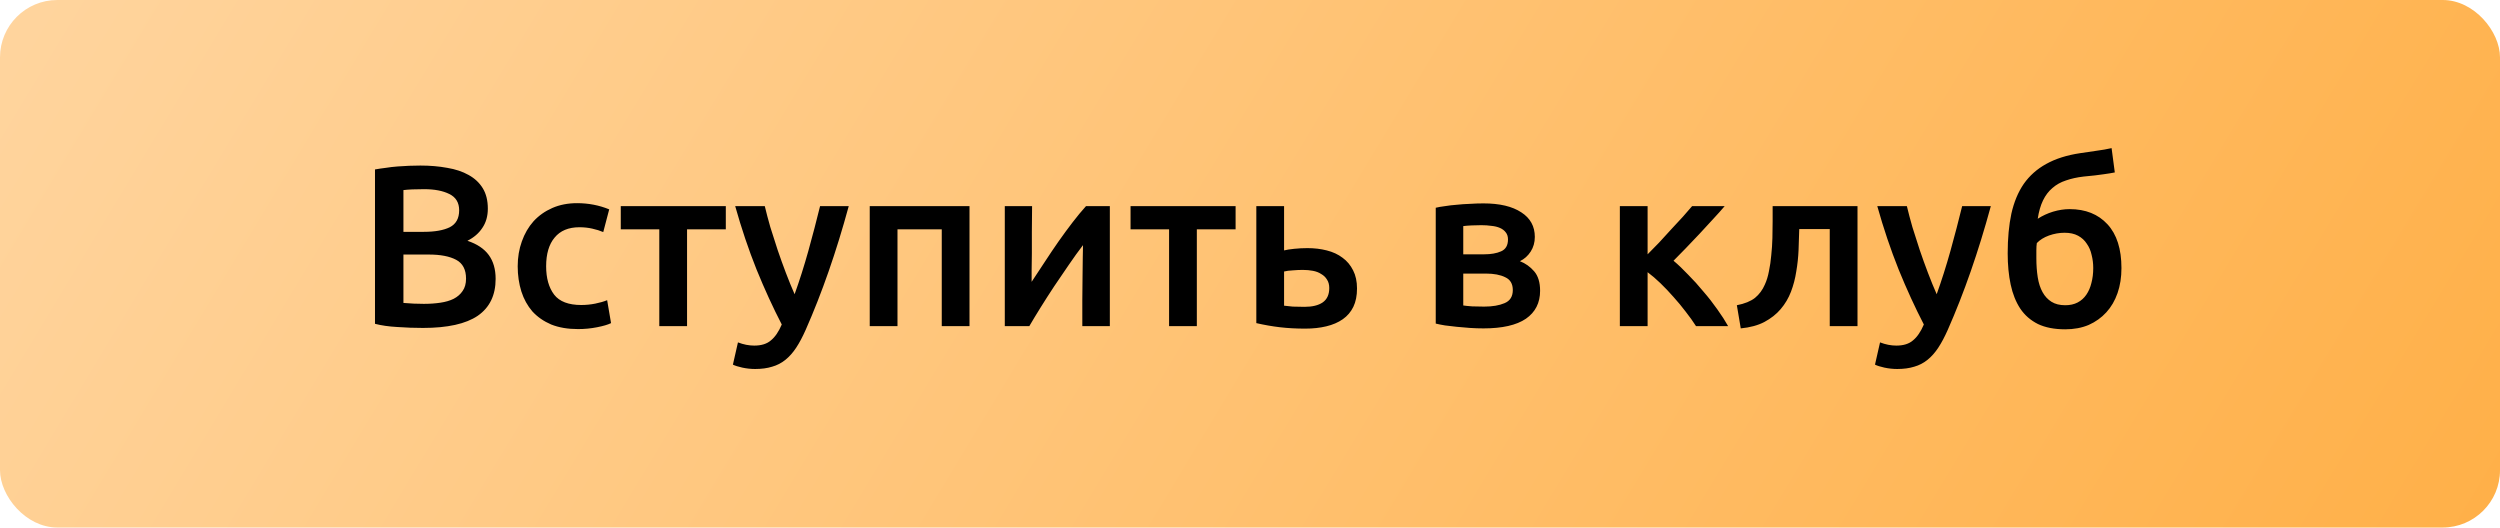 <?xml version="1.0" encoding="UTF-8"?> <svg xmlns="http://www.w3.org/2000/svg" width="436" height="92" viewBox="0 0 436 92" fill="none"> <rect width="436" height="92" rx="10" fill="url(#paint0_linear_501_49)"></rect> <path d="M73.758 57.192C72.291 57.192 70.811 57.139 69.318 57.032C67.825 56.952 66.518 56.765 65.398 56.472V29.552C65.985 29.445 66.612 29.352 67.278 29.272C67.945 29.165 68.625 29.085 69.318 29.032C70.011 28.979 70.692 28.939 71.358 28.912C72.052 28.885 72.705 28.872 73.318 28.872C74.998 28.872 76.558 29.005 77.998 29.272C79.438 29.512 80.678 29.925 81.718 30.512C82.785 31.099 83.612 31.872 84.198 32.832C84.785 33.792 85.078 34.978 85.078 36.392C85.078 37.699 84.758 38.819 84.118 39.752C83.505 40.685 82.638 41.432 81.518 41.992C83.198 42.552 84.438 43.379 85.238 44.472C86.038 45.565 86.438 46.952 86.438 48.632C86.438 51.485 85.398 53.632 83.318 55.072C81.238 56.485 78.052 57.192 73.758 57.192ZM70.358 44.392V52.832C70.918 52.885 71.518 52.925 72.158 52.952C72.798 52.978 73.385 52.992 73.918 52.992C74.958 52.992 75.918 52.925 76.798 52.792C77.705 52.658 78.478 52.432 79.118 52.112C79.785 51.765 80.305 51.312 80.678 50.752C81.078 50.192 81.278 49.472 81.278 48.592C81.278 47.019 80.705 45.925 79.558 45.312C78.412 44.699 76.825 44.392 74.798 44.392H70.358ZM70.358 40.432H73.918C75.838 40.432 77.345 40.165 78.438 39.632C79.531 39.072 80.078 38.085 80.078 36.672C80.078 35.339 79.505 34.392 78.358 33.832C77.238 33.272 75.772 32.992 73.958 32.992C73.185 32.992 72.492 33.005 71.878 33.032C71.291 33.059 70.785 33.099 70.358 33.152V40.432ZM90.287 46.432C90.287 44.885 90.527 43.445 91.007 42.112C91.487 40.752 92.167 39.578 93.047 38.592C93.954 37.605 95.047 36.832 96.327 36.272C97.607 35.712 99.047 35.432 100.647 35.432C102.621 35.432 104.487 35.792 106.247 36.512L105.207 40.472C104.647 40.232 104.007 40.032 103.287 39.872C102.594 39.712 101.847 39.632 101.047 39.632C99.154 39.632 97.714 40.232 96.727 41.432C95.74 42.605 95.247 44.272 95.247 46.432C95.247 48.512 95.714 50.165 96.647 51.392C97.581 52.592 99.154 53.192 101.367 53.192C102.194 53.192 103.007 53.112 103.807 52.952C104.607 52.792 105.301 52.592 105.887 52.352L106.567 56.352C106.034 56.618 105.221 56.858 104.127 57.072C103.061 57.285 101.954 57.392 100.807 57.392C99.02 57.392 97.46 57.125 96.127 56.592C94.82 56.032 93.727 55.272 92.847 54.312C91.994 53.325 91.354 52.165 90.927 50.832C90.501 49.472 90.287 48.005 90.287 46.432ZM126.582 39.992H119.822V56.872H114.982V39.992H108.262V35.952H126.582V39.992ZM148.019 35.952C145.859 43.898 143.353 51.099 140.499 57.552C139.966 58.752 139.419 59.779 138.859 60.632C138.299 61.485 137.673 62.192 136.979 62.752C136.286 63.312 135.513 63.712 134.659 63.952C133.806 64.219 132.819 64.352 131.699 64.352C130.953 64.352 130.206 64.272 129.459 64.112C128.739 63.952 128.193 63.779 127.819 63.592L128.699 59.712C129.659 60.085 130.606 60.272 131.539 60.272C132.793 60.272 133.766 59.965 134.459 59.352C135.179 58.765 135.806 57.845 136.339 56.592C134.819 53.658 133.353 50.459 131.939 46.992C130.553 43.525 129.313 39.845 128.219 35.952H133.379C133.646 37.072 133.966 38.285 134.339 39.592C134.739 40.898 135.166 42.232 135.619 43.592C136.073 44.925 136.553 46.258 137.059 47.592C137.566 48.925 138.073 50.165 138.579 51.312C139.433 48.938 140.233 46.419 140.979 43.752C141.726 41.059 142.406 38.459 143.019 35.952H148.019ZM169.082 35.952V56.872H164.242V39.992H156.522V56.872H151.682V35.952H169.082ZM193.556 35.952V56.872H188.756C188.756 55.352 188.756 53.845 188.756 52.352C188.783 50.858 188.796 49.472 188.796 48.192C188.823 46.912 188.836 45.805 188.836 44.872C188.863 43.912 188.876 43.205 188.876 42.752C188.076 43.792 187.25 44.938 186.396 46.192C185.543 47.445 184.69 48.699 183.836 49.952C183.01 51.205 182.223 52.432 181.476 53.632C180.73 54.832 180.076 55.912 179.516 56.872H175.236V35.952H179.996C179.996 37.498 179.983 38.978 179.956 40.392C179.956 41.779 179.956 43.045 179.956 44.192C179.956 45.339 179.943 46.339 179.916 47.192C179.916 48.045 179.916 48.699 179.916 49.152C180.663 48.005 181.436 46.832 182.236 45.632C183.036 44.405 183.836 43.218 184.636 42.072C185.463 40.898 186.276 39.792 187.076 38.752C187.876 37.712 188.65 36.779 189.396 35.952H193.556ZM215.488 39.992H208.728V56.872H203.888V39.992H197.168V35.952H215.488V39.992ZM223.943 43.672C224.343 43.565 224.93 43.472 225.703 43.392C226.477 43.312 227.25 43.272 228.023 43.272C229.223 43.272 230.343 43.405 231.383 43.672C232.45 43.938 233.37 44.365 234.143 44.952C234.917 45.512 235.53 46.245 235.983 47.152C236.437 48.032 236.663 49.085 236.663 50.312C236.663 51.565 236.45 52.632 236.023 53.512C235.597 54.392 234.983 55.112 234.183 55.672C233.383 56.232 232.423 56.645 231.303 56.912C230.21 57.178 228.983 57.312 227.623 57.312C226.05 57.312 224.583 57.232 223.223 57.072C221.863 56.912 220.49 56.672 219.103 56.352V35.952H223.943V43.672ZM227.503 53.512C228.863 53.512 229.917 53.258 230.663 52.752C231.437 52.218 231.823 51.379 231.823 50.232C231.823 49.645 231.69 49.152 231.423 48.752C231.183 48.352 230.85 48.032 230.423 47.792C230.023 47.525 229.543 47.339 228.983 47.232C228.423 47.125 227.837 47.072 227.223 47.072C226.663 47.072 226.077 47.099 225.463 47.152C224.85 47.178 224.343 47.245 223.943 47.352V53.312C224.29 53.365 224.797 53.419 225.463 53.472C226.157 53.498 226.837 53.512 227.503 53.512ZM258.713 57.272C257.939 57.272 257.153 57.245 256.353 57.192C255.553 57.139 254.779 57.072 254.033 56.992C253.313 56.912 252.633 56.832 251.993 56.752C251.353 56.645 250.819 56.538 250.393 56.432V36.232C250.819 36.125 251.353 36.032 251.993 35.952C252.633 35.845 253.313 35.765 254.033 35.712C254.779 35.632 255.553 35.578 256.353 35.552C257.153 35.498 257.939 35.472 258.713 35.472C261.539 35.472 263.739 35.992 265.313 37.032C266.886 38.045 267.673 39.472 267.673 41.312C267.673 42.272 267.433 43.125 266.953 43.872C266.473 44.618 265.846 45.178 265.073 45.552C266.033 45.925 266.859 46.512 267.553 47.312C268.246 48.112 268.593 49.245 268.593 50.712C268.593 52.819 267.766 54.445 266.113 55.592C264.459 56.712 261.993 57.272 258.713 57.272ZM258.833 44.352C260.033 44.352 261.019 44.178 261.793 43.832C262.593 43.485 262.993 42.792 262.993 41.752C262.993 41.245 262.859 40.832 262.593 40.512C262.353 40.192 262.019 39.938 261.593 39.752C261.166 39.565 260.673 39.445 260.113 39.392C259.553 39.312 258.966 39.272 258.353 39.272C257.873 39.272 257.313 39.285 256.673 39.312C256.059 39.339 255.566 39.379 255.193 39.432V44.352H258.833ZM255.193 53.272C255.513 53.325 256.033 53.379 256.753 53.432C257.499 53.459 258.193 53.472 258.833 53.472C260.273 53.472 261.459 53.272 262.393 52.872C263.353 52.472 263.833 51.712 263.833 50.592C263.833 49.498 263.393 48.752 262.513 48.352C261.659 47.925 260.539 47.712 259.153 47.712H255.193V53.272ZM287.342 44.352C287.955 43.739 288.622 43.059 289.342 42.312C290.062 41.538 290.769 40.765 291.462 39.992C292.182 39.218 292.862 38.485 293.502 37.792C294.142 37.072 294.675 36.459 295.102 35.952H300.782C300.195 36.645 299.515 37.405 298.742 38.232C297.995 39.059 297.209 39.912 296.382 40.792C295.582 41.645 294.782 42.485 293.982 43.312C293.209 44.112 292.502 44.832 291.862 45.472C292.689 46.165 293.542 46.978 294.422 47.912C295.329 48.819 296.209 49.792 297.062 50.832C297.942 51.845 298.755 52.885 299.502 53.952C300.249 54.992 300.875 55.965 301.382 56.872H295.782C295.275 56.072 294.675 55.232 293.982 54.352C293.315 53.472 292.609 52.618 291.862 51.792C291.115 50.938 290.355 50.139 289.582 49.392C288.809 48.645 288.062 48.005 287.342 47.472V56.872H282.502V35.952H287.342V44.352ZM313.788 39.952C313.761 41.125 313.721 42.352 313.668 43.632C313.614 44.885 313.481 46.125 313.268 47.352C313.081 48.578 312.774 49.752 312.348 50.872C311.921 51.992 311.321 53.005 310.548 53.912C309.801 54.792 308.854 55.538 307.708 56.152C306.588 56.739 305.214 57.112 303.588 57.272L302.908 53.232C304.268 52.965 305.321 52.538 306.068 51.952C306.814 51.339 307.388 50.565 307.788 49.632C308.108 48.938 308.348 48.152 308.508 47.272C308.694 46.392 308.828 45.472 308.908 44.512C309.014 43.525 309.081 42.525 309.108 41.512C309.134 40.498 309.148 39.512 309.148 38.552V35.952H323.948V56.872H319.108V39.952H313.788ZM347.199 35.952C345.039 43.898 342.532 51.099 339.679 57.552C339.146 58.752 338.599 59.779 338.039 60.632C337.479 61.485 336.852 62.192 336.159 62.752C335.466 63.312 334.692 63.712 333.839 63.952C332.986 64.219 331.999 64.352 330.879 64.352C330.132 64.352 329.386 64.272 328.639 64.112C327.919 63.952 327.372 63.779 326.999 63.592L327.879 59.712C328.839 60.085 329.786 60.272 330.719 60.272C331.972 60.272 332.946 59.965 333.639 59.352C334.359 58.765 334.986 57.845 335.519 56.592C333.999 53.658 332.532 50.459 331.119 46.992C329.732 43.525 328.492 39.845 327.399 35.952H332.559C332.826 37.072 333.146 38.285 333.519 39.592C333.919 40.898 334.346 42.232 334.799 43.592C335.252 44.925 335.732 46.258 336.239 47.592C336.746 48.925 337.252 50.165 337.759 51.312C338.612 48.938 339.412 46.419 340.159 43.752C340.906 41.059 341.586 38.459 342.199 35.952H347.199ZM368.821 30.072C368.555 30.125 368.261 30.178 367.941 30.232C367.648 30.285 367.288 30.338 366.861 30.392C366.435 30.445 365.928 30.512 365.341 30.592C364.781 30.645 364.128 30.712 363.381 30.792C362.235 30.925 361.208 31.152 360.301 31.472C359.395 31.765 358.608 32.205 357.941 32.792C357.275 33.352 356.728 34.072 356.301 34.952C355.875 35.832 355.568 36.898 355.381 38.152C356.208 37.618 357.101 37.205 358.061 36.912C359.048 36.618 360.008 36.472 360.941 36.472C363.715 36.472 365.915 37.352 367.541 39.112C369.168 40.872 369.981 43.419 369.981 46.752C369.981 48.352 369.755 49.805 369.301 51.112C368.848 52.419 368.195 53.538 367.341 54.472C366.488 55.405 365.461 56.139 364.261 56.672C363.061 57.178 361.701 57.432 360.181 57.432C358.288 57.432 356.701 57.125 355.421 56.512C354.141 55.872 353.115 54.978 352.341 53.832C351.568 52.658 351.008 51.258 350.661 49.632C350.315 48.005 350.141 46.192 350.141 44.192C350.141 41.578 350.355 39.272 350.781 37.272C351.235 35.245 351.955 33.512 352.941 32.072C353.955 30.632 355.261 29.472 356.861 28.592C358.488 27.685 360.461 27.058 362.781 26.712C363.981 26.525 364.981 26.378 365.781 26.272C366.608 26.165 367.435 26.018 368.261 25.832L368.821 30.072ZM355.221 42.392C355.168 42.739 355.141 43.165 355.141 43.672C355.141 44.152 355.141 44.605 355.141 45.032C355.141 46.232 355.221 47.339 355.381 48.352C355.541 49.365 355.821 50.232 356.221 50.952C356.621 51.672 357.141 52.232 357.781 52.632C358.421 53.032 359.221 53.232 360.181 53.232C361.008 53.232 361.728 53.072 362.341 52.752C362.955 52.432 363.461 51.978 363.861 51.392C364.261 50.805 364.555 50.125 364.741 49.352C364.955 48.552 365.061 47.685 365.061 46.752C365.061 45.952 364.968 45.192 364.781 44.472C364.621 43.725 364.341 43.072 363.941 42.512C363.568 41.925 363.061 41.459 362.421 41.112C361.781 40.765 360.995 40.592 360.061 40.592C359.155 40.592 358.248 40.752 357.341 41.072C356.461 41.392 355.755 41.832 355.221 42.392Z" fill="black"></path> <defs> <linearGradient id="paint0_linear_501_49" x1="20.962" y1="-88.057" x2="413.676" y2="148.667" gradientUnits="userSpaceOnUse"> <stop stop-color="#FFD7A4"></stop> <stop offset="1" stop-color="#FFAF46"></stop> </linearGradient> </defs> </svg> 